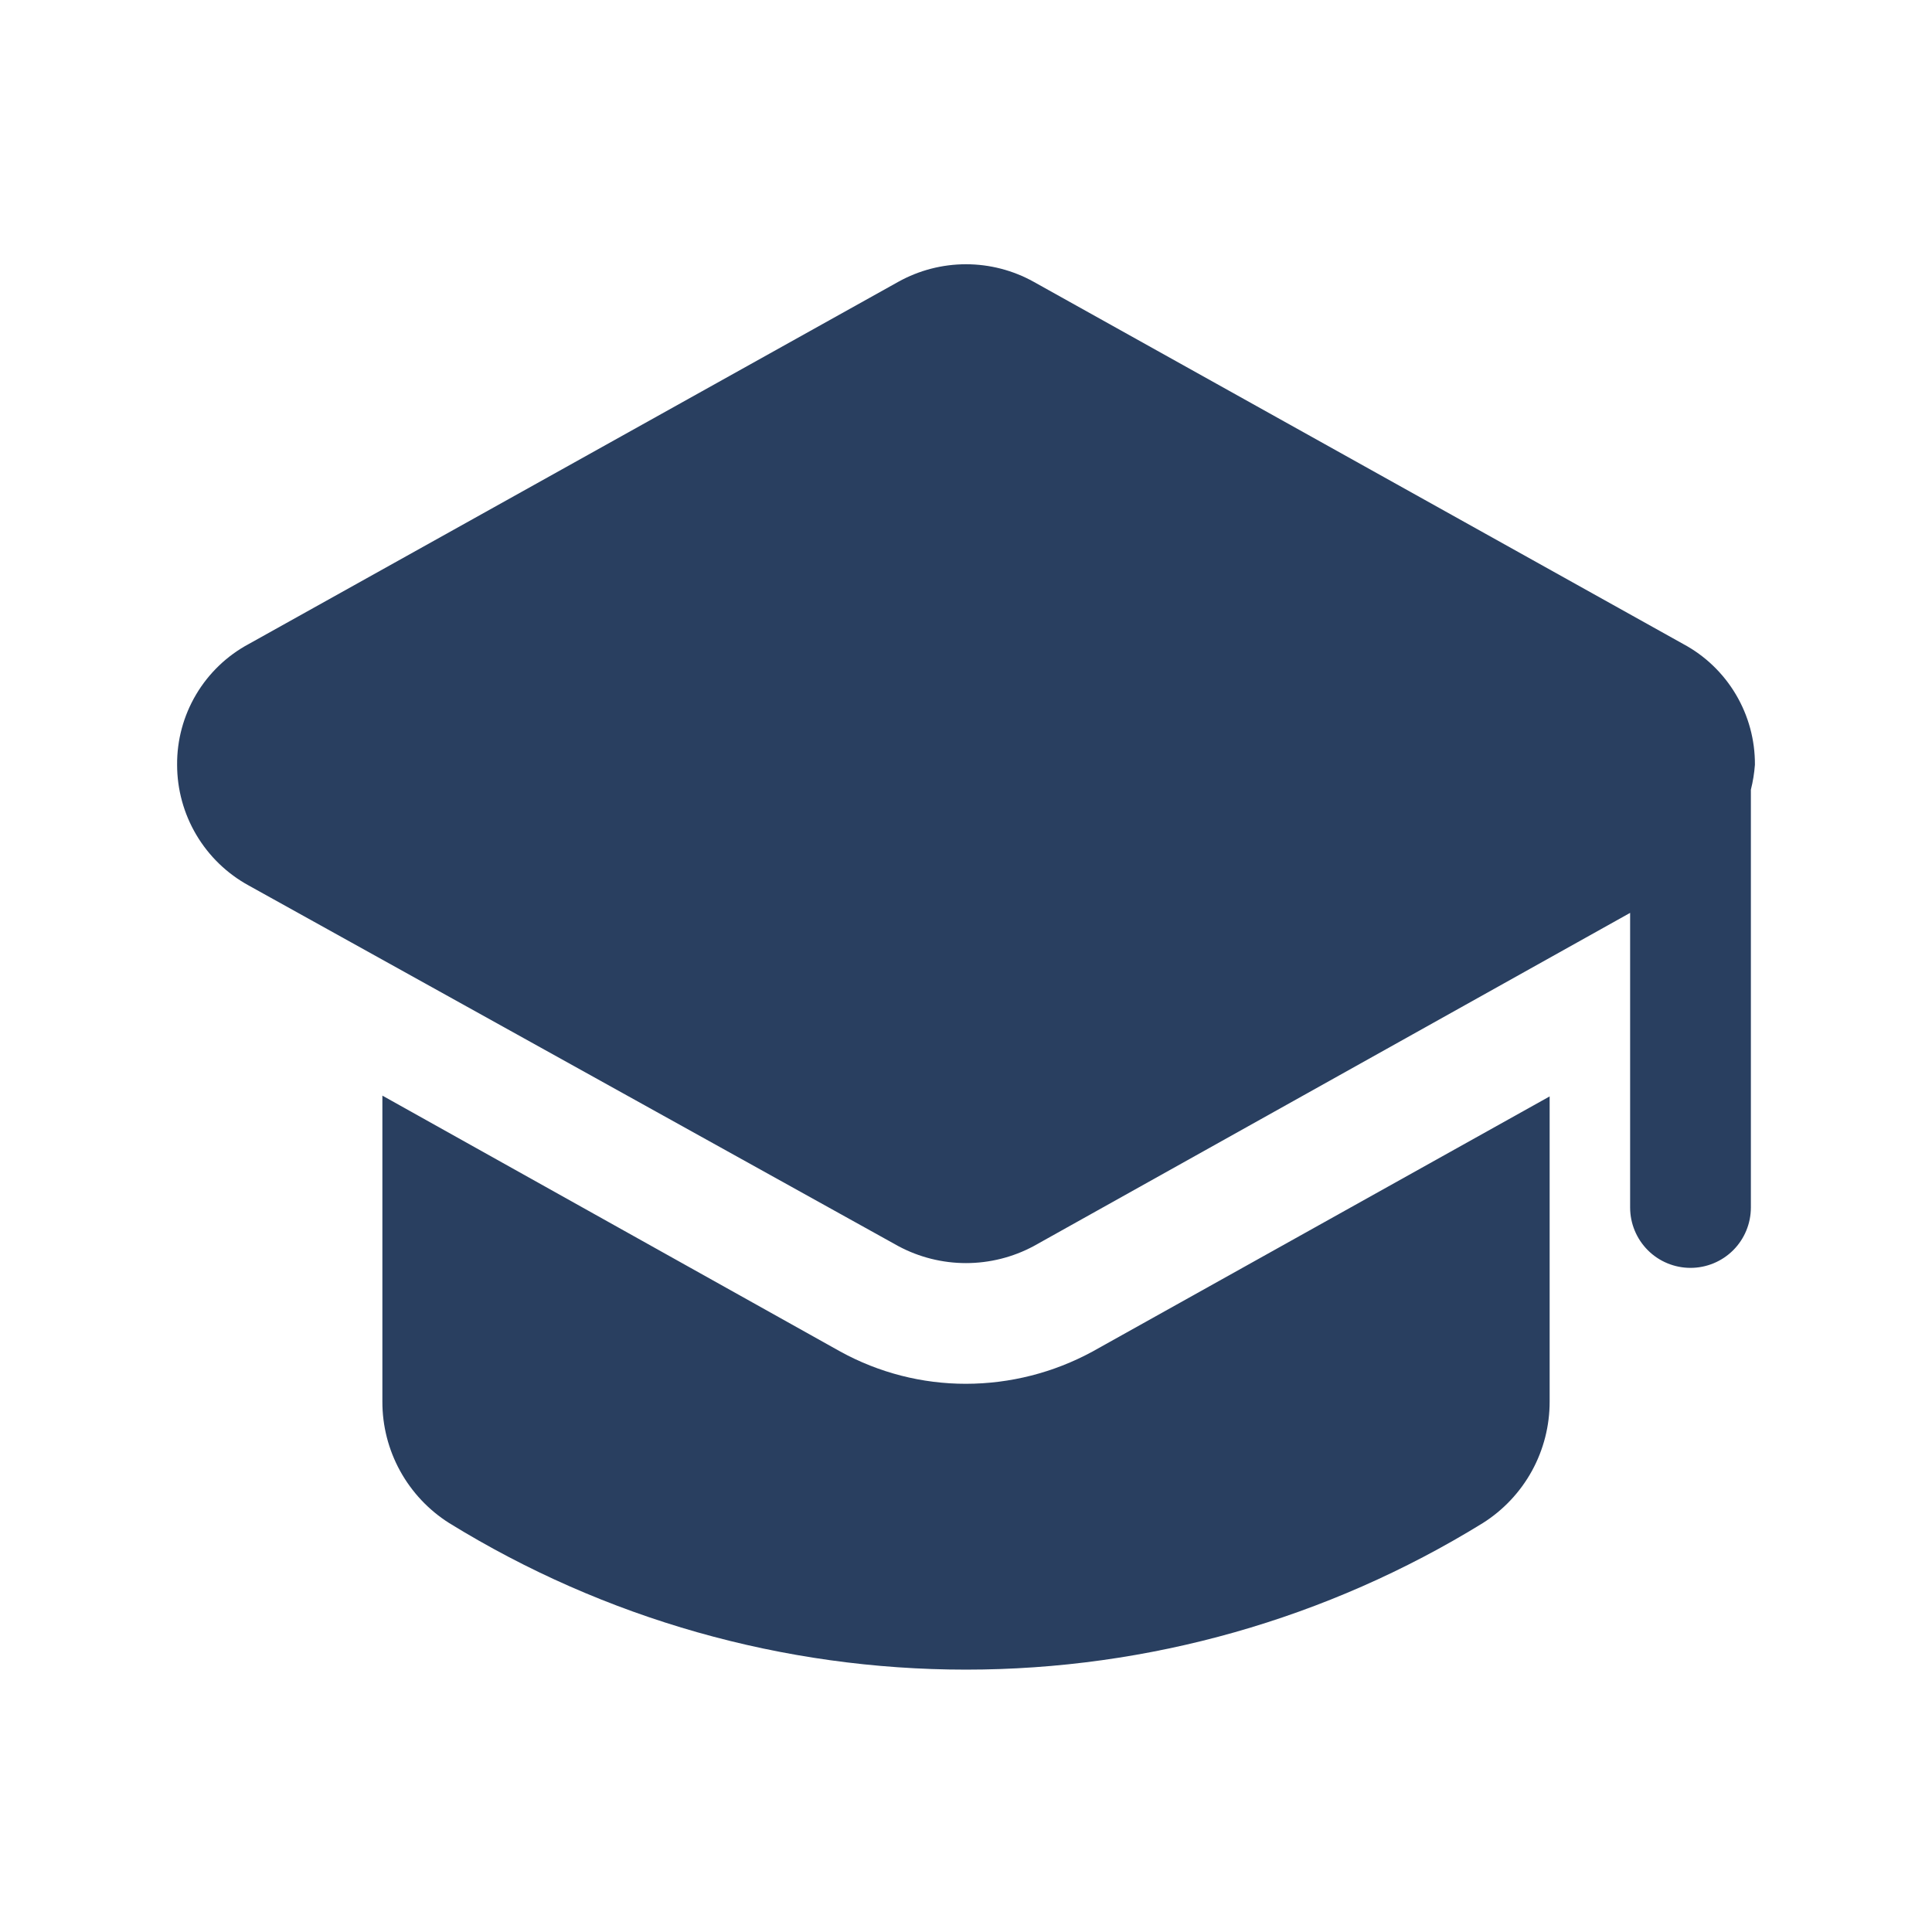 <?xml version="1.0" encoding="UTF-8"?>
<svg xmlns="http://www.w3.org/2000/svg" width="76" height="76" viewBox="0 0 76 76" fill="none">
  <path d="M68.875 31.065V47.5C68.875 48.13 68.625 48.734 68.18 49.18C67.734 49.625 67.13 49.875 66.5 49.875C65.87 49.875 65.266 49.625 64.821 49.18C64.376 48.734 64.125 48.13 64.125 47.5V35.91L40.66 49.02C39.842 49.458 38.928 49.687 38 49.687C37.072 49.687 36.158 49.458 35.34 49.02L9.785 34.834C8.932 34.368 8.221 33.681 7.725 32.845C7.229 32.009 6.967 31.055 6.967 30.084C6.96 29.11 7.219 28.154 7.716 27.317C8.213 26.48 8.928 25.794 9.785 25.334L35.34 11.084C36.154 10.632 37.069 10.395 38 10.395C38.931 10.395 39.846 10.632 40.66 11.084L66.215 25.334C67.073 25.794 67.788 26.48 68.284 27.317C68.781 28.154 69.04 29.11 69.034 30.084C69.009 30.415 68.956 30.743 68.875 31.065ZM38 54.435C36.273 54.437 34.574 54.001 33.06 53.169L15.042 43.099V55.132C15.039 56.086 15.279 57.026 15.739 57.862C16.199 58.698 16.863 59.404 17.67 59.914C23.782 63.683 30.82 65.679 38 65.679C45.18 65.679 52.219 63.683 58.33 59.914C59.137 59.404 59.802 58.698 60.262 57.862C60.721 57.026 60.961 56.086 60.959 55.132V43.13L42.972 53.169C41.446 53.998 39.737 54.433 38 54.435Z" fill="#293F60"></path>
</svg>
